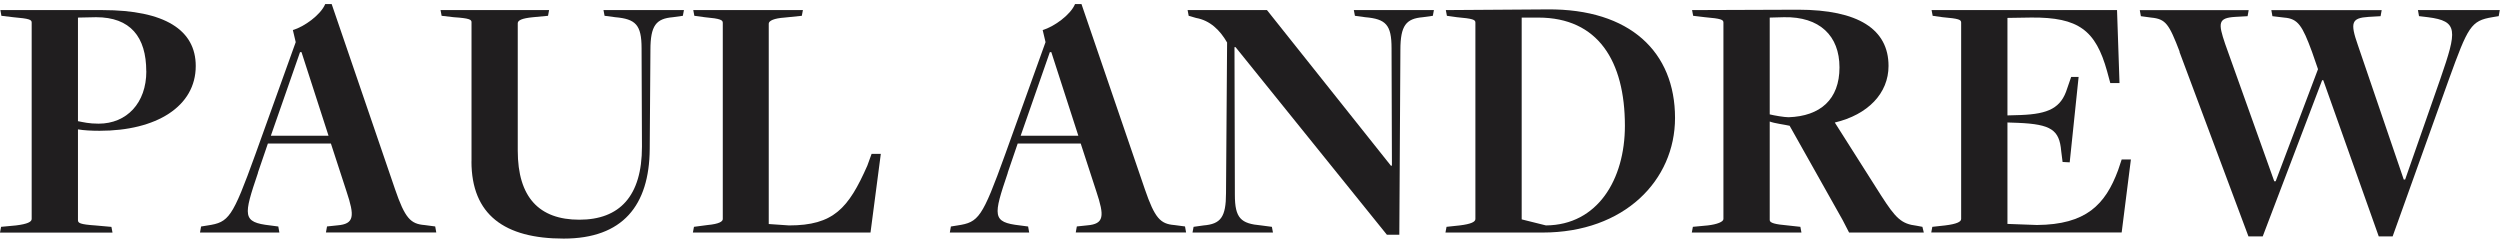 <svg width="335" height="33" viewBox="0 0 335 33" fill="none" xmlns="http://www.w3.org/2000/svg">
<g clip-path="url(#clip0_31_9958)">
<path d="M0.145 30.395L2.147 30.207C3.673 30.019 4.244 29.729 4.244 29.346V3.022C4.244 2.639 3.955 2.494 1.764 2.306L0.188 2.118L0.051 1.352H13.737C22.08 1.352 26.23 4.02 26.23 8.842C26.23 14.279 20.938 17.525 13.354 17.525C12.305 17.525 11.257 17.475 10.447 17.337V29.498C10.447 29.881 10.686 30.069 12.833 30.214L14.93 30.402L15.075 31.168H0L0.145 30.402V30.395ZM19.6 9.558C19.6 4.931 17.453 2.306 12.877 2.306C12.45 2.306 10.447 2.357 10.447 2.357V16.238C11.214 16.383 11.922 16.571 13.216 16.571C16.983 16.571 19.608 13.802 19.608 9.558H19.6Z" fill="#201E1F"/>
<path d="M34.574 23.15C32.622 28.92 32.426 29.78 36.193 30.206L37.292 30.351L37.437 31.161H26.801L26.946 30.351L27.85 30.206C30.662 29.78 31.139 29.201 34.191 20.764L39.627 5.646L39.244 4.027C40.719 3.6 42.96 2.024 43.582 0.542H44.443L52.931 25.341C54.268 29.252 55.027 30.011 56.885 30.156L58.317 30.344L58.461 31.154H43.676L43.821 30.344L45.202 30.199C47.494 30.011 47.537 28.963 46.438 25.666L44.341 19.231H35.897L34.559 23.143L34.574 23.15ZM40.394 6.984H40.206L36.294 18.19H44.023L40.401 6.984H40.394Z" fill="#201E1F"/>
<path d="M63.183 21.625V2.971C63.183 2.639 62.944 2.444 60.797 2.306L59.177 2.118L59.033 1.352H73.579L73.435 2.118L71.432 2.306C69.906 2.451 69.379 2.733 69.379 3.116V20.186C69.379 26.433 72.242 29.44 77.628 29.44C83.014 29.44 86.022 26.295 86.022 19.665L85.971 6.456C85.971 3.311 85.162 2.545 82.443 2.306L81.012 2.118L80.867 1.352H91.647L91.502 2.118L90.165 2.306C87.924 2.494 87.157 3.405 87.157 6.695L87.063 19.954C87.013 27.539 83.441 31.971 75.524 31.971C67.607 31.971 63.175 28.775 63.175 21.625H63.183Z" fill="#201E1F"/>
<path d="M92.984 30.395L94.799 30.156C96.375 30.011 96.853 29.679 96.853 29.346V3.073C96.853 2.689 96.614 2.501 94.423 2.306L93.042 2.118L92.898 1.352H107.589L107.444 2.118L105.109 2.357C103.728 2.451 103.012 2.783 103.012 3.167V30.019L105.731 30.207C111.696 30.207 113.698 27.915 116.222 22.196L116.793 20.62H118.029L116.648 31.161H92.847L92.992 30.395H92.984Z" fill="#201E1F"/>
<path d="M135.048 23.15C133.096 28.92 132.901 29.78 136.668 30.206L137.767 30.351L137.911 31.161H127.276L127.421 30.351L128.324 30.206C131.137 29.78 131.614 29.201 134.665 20.764L140.102 5.646L139.719 4.027C141.194 3.6 143.435 2.024 144.057 0.542H144.917L153.405 25.341C154.743 29.252 155.502 30.011 157.36 30.156L158.792 30.344L158.936 31.154H144.151L144.295 30.344L145.676 30.199C147.968 30.011 148.012 28.963 146.913 25.666L144.816 19.231H136.371L135.034 23.143L135.048 23.15ZM140.868 6.984H140.68L136.769 18.19H144.498L140.876 6.984H140.868Z" fill="#201E1F"/>
<path d="M165.566 6.312H165.421L165.472 26.107C165.472 29.252 166.282 29.968 169 30.207L170.432 30.395L170.576 31.161H159.796L159.941 30.395L161.279 30.207C163.571 30.019 164.286 29.108 164.286 25.869L164.431 5.697C163.477 4.027 162.139 2.74 160.281 2.407L159.283 2.118L159.139 1.352H169.774L186.374 22.196H186.518L186.468 6.456C186.468 3.311 185.701 2.545 182.94 2.306L181.559 2.118L181.414 1.352H192.143L191.999 2.118L190.661 2.306C188.42 2.494 187.653 3.405 187.653 6.695L187.509 31.45H185.839L165.566 6.319V6.312Z" fill="#201E1F"/>
<path d="M193.842 30.394L195.606 30.206C197.132 30.018 197.703 29.729 197.703 29.346V3.022C197.703 2.639 197.371 2.494 195.223 2.306L193.886 2.118L193.741 1.352C193.741 1.352 207.572 1.258 207.333 1.258C218.446 1.164 224.454 6.984 224.454 15.804C224.454 24.148 217.68 31.161 206.712 31.161H193.691L193.835 30.394H193.842ZM217.737 16.853C217.737 8.17 214.115 2.357 206.148 2.357H203.906V29.397L207.153 30.206C214.072 30.156 217.737 24.054 217.737 16.853Z" fill="#201E1F"/>
<path d="M226.84 30.394L228.843 30.206C230.079 30.062 230.939 29.729 230.939 29.346V3.022C230.939 2.639 230.65 2.494 228.459 2.306L226.883 2.118L226.739 1.352L240.953 1.301C249.014 1.301 253.063 3.925 253.063 8.835C253.063 12.508 250.294 15.37 245.862 16.419L252.065 26.194C254.024 29.245 254.784 30.011 256.837 30.25L257.603 30.394L257.791 31.161H247.778L246.917 29.491L239.81 16.853C239.189 16.708 237.714 16.52 237.143 16.282V29.491C237.143 29.874 237.858 30.062 239.528 30.206L241.249 30.394L241.394 31.161H226.702L226.847 30.394H226.84ZM246.491 9.03C246.491 4.786 243.823 2.212 239.051 2.306C238.957 2.306 237.143 2.357 237.143 2.357V15.327C237.714 15.472 239.095 15.71 239.673 15.71C243.917 15.566 246.491 13.324 246.491 9.037V9.03Z" fill="#201E1F"/>
<path d="M258.934 30.395L260.647 30.207C262.173 30.019 262.794 29.729 262.794 29.346V3.022C262.794 2.639 262.505 2.494 260.315 2.306L258.977 2.118L258.832 1.352H283.682L284.014 11.127H282.778L282.351 9.551C280.826 4.063 278.534 2.299 272.193 2.35L268.998 2.4V15.465L270.762 15.414C274.529 15.27 276.199 14.46 277.009 11.835L277.536 10.31H278.534L277.341 21.755L276.387 21.704L276.199 20.229C275.96 17.417 274.861 16.65 270.429 16.462L268.998 16.412V30.004L272.953 30.149C279.532 30.098 282.113 27.43 283.826 22.803L284.304 21.372H285.54L284.304 31.146H258.789L258.934 30.38V30.395Z" fill="#201E1F"/>
<path d="M292.076 6.933C290.644 3.21 290.218 2.545 288.258 2.357L286.877 2.169L286.733 1.359H301.323L301.178 2.169L299.508 2.263C297.216 2.407 297.216 3.073 298.171 5.885L304.75 24.293H304.938L310.613 9.269L309.804 6.933C308.517 3.456 307.946 2.501 306.08 2.357L304.504 2.169L304.359 1.359H319.145L319 2.169L317.381 2.263C315.089 2.407 314.901 3.029 315.949 6.03L322.102 24.054H322.29L327.011 10.556C329.252 4.07 329.44 2.827 325.341 2.306L324.148 2.162L324.003 1.352H334.971L334.826 2.162L333.966 2.306C331.103 2.783 330.72 3.55 328.146 10.649L320.612 31.681H318.754L311.315 10.743H311.17L303.203 31.681H301.294L292.04 6.926L292.076 6.933Z" fill="#201E1F"/>
</g>
<defs>
<clipPath id="clip0_31_9958">
<rect width="335" height="32" fill="white" transform="translate(0 0.542)"/>
</clipPath>
</defs>
</svg>
